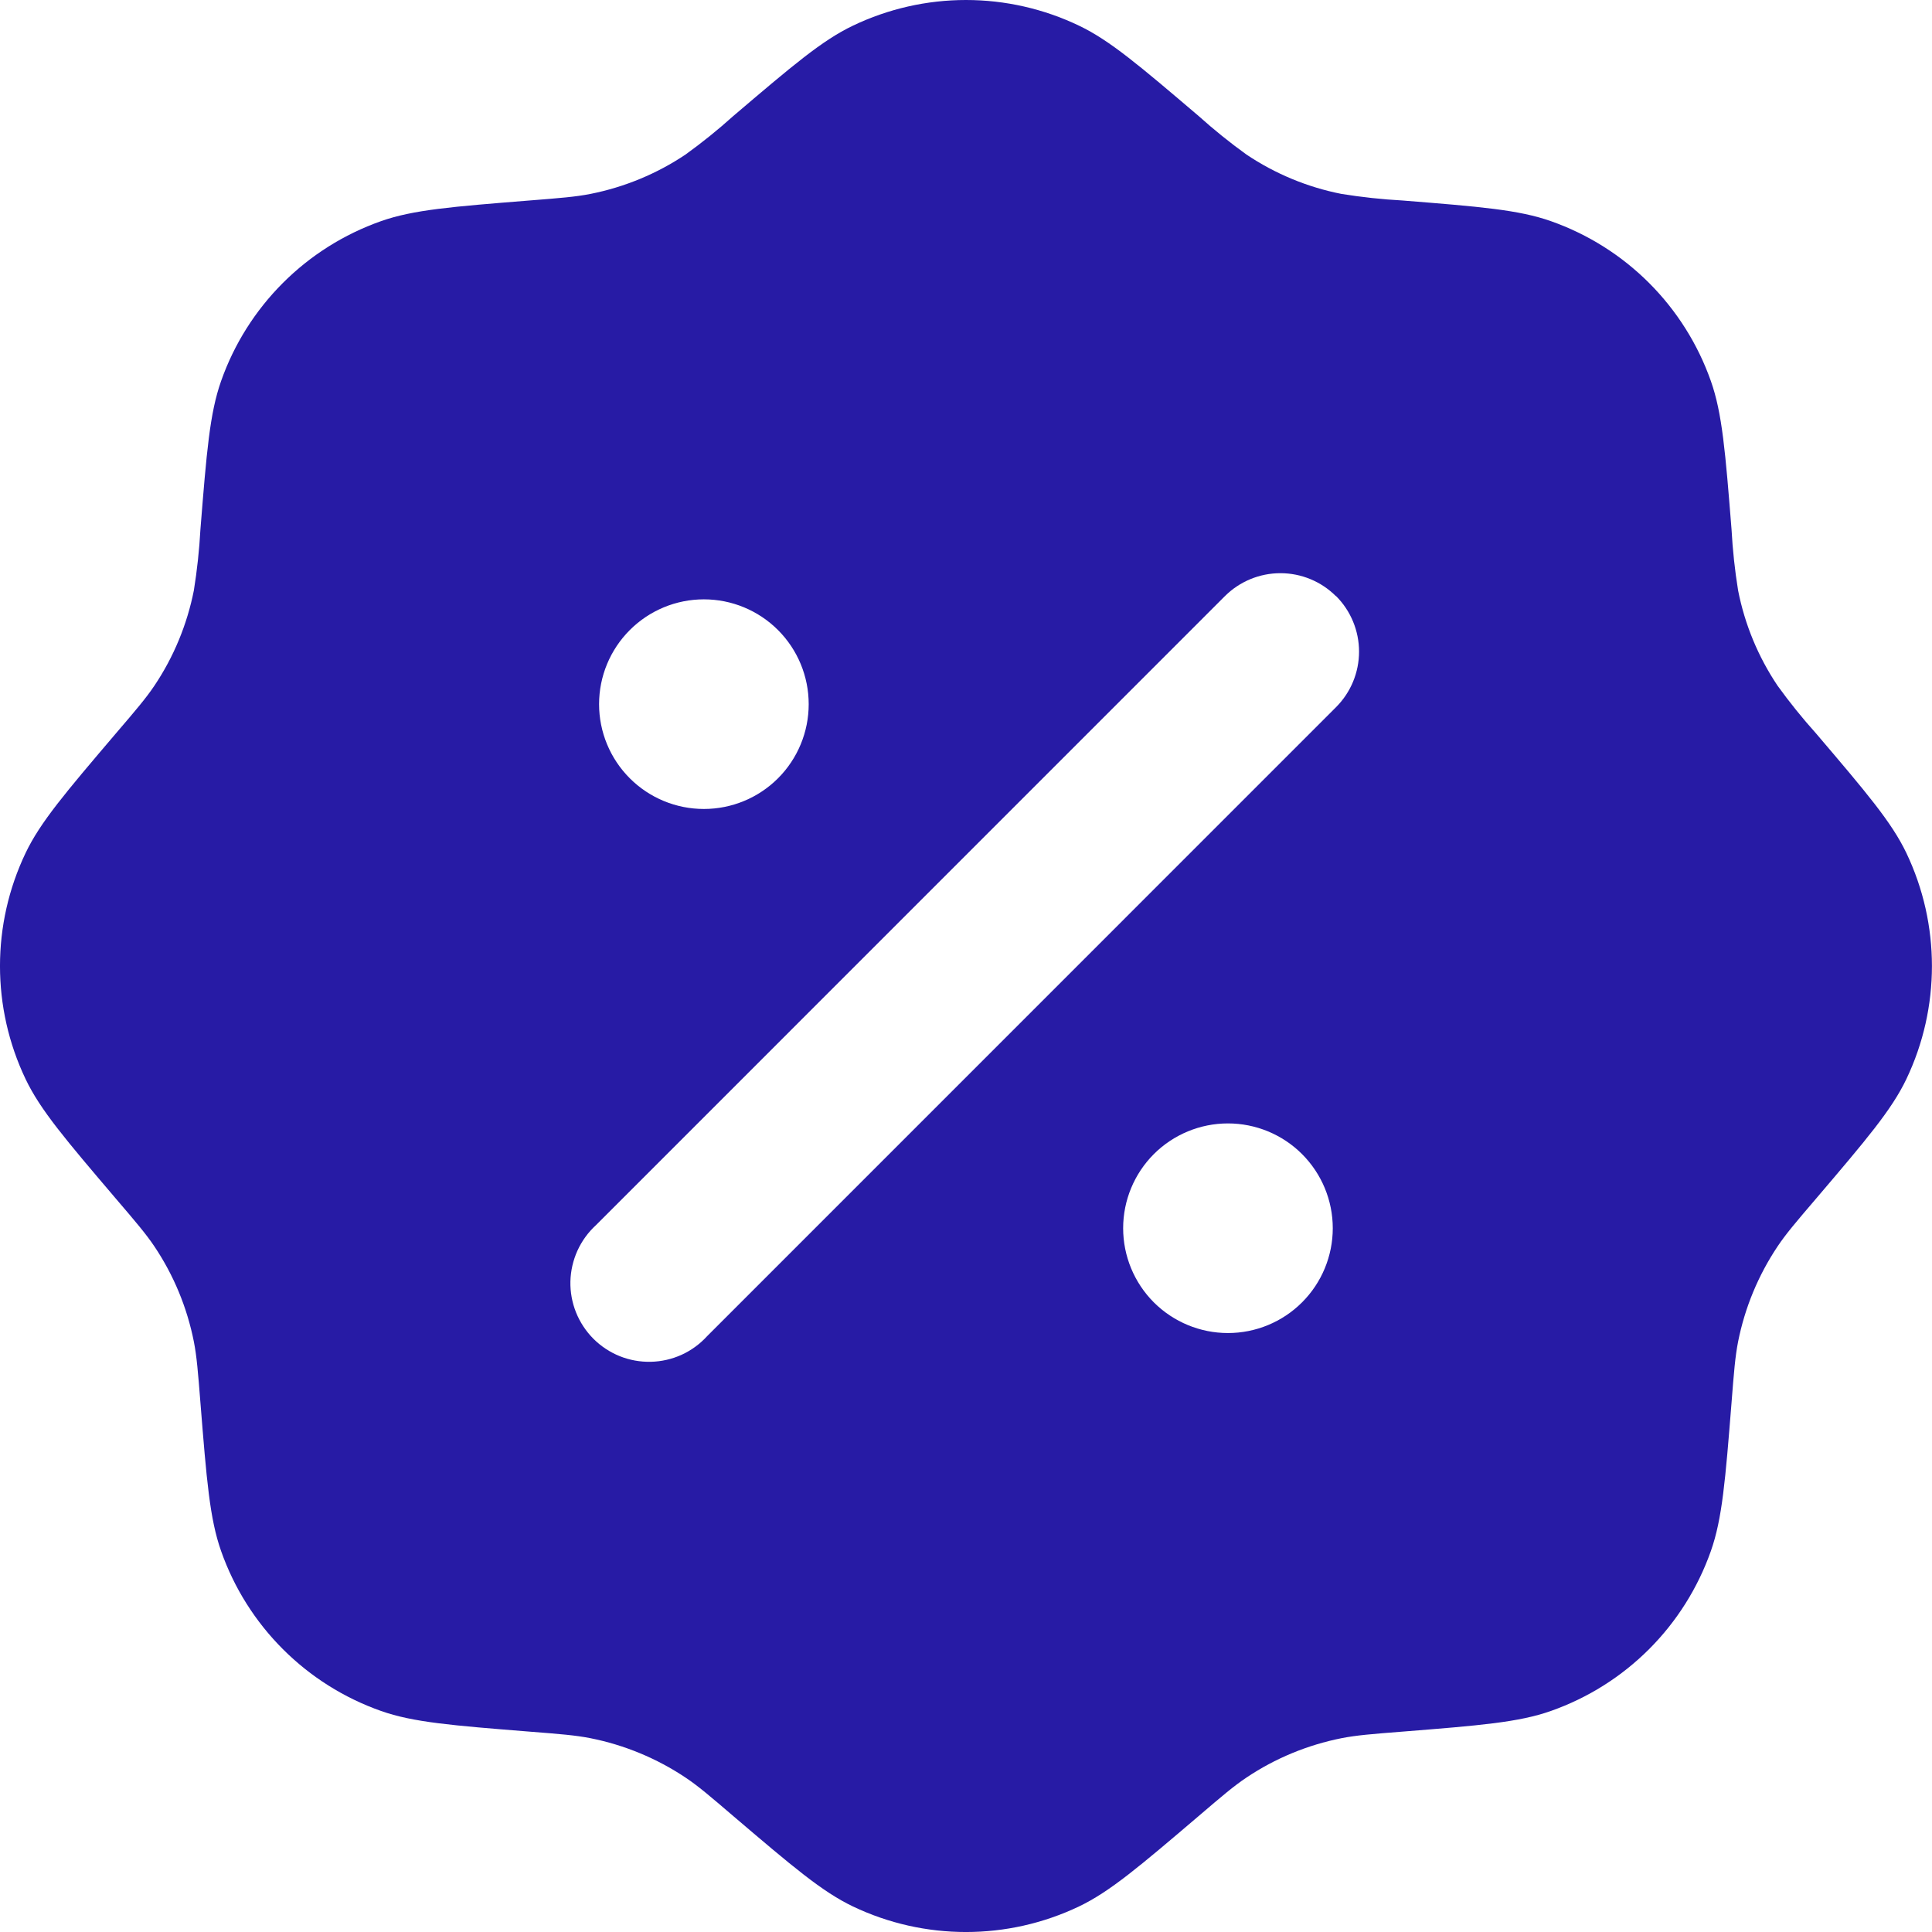 <svg width="50" height="50" viewBox="0 0 50 50" fill="none" xmlns="http://www.w3.org/2000/svg">
<path fill-rule="evenodd" clip-rule="evenodd" d="M18.979 3.001C18.585 3.356 18.172 3.689 17.742 3.999C16.997 4.499 16.159 4.844 15.279 5.019C14.897 5.094 14.497 5.126 13.699 5.189C11.697 5.349 10.694 5.429 9.859 5.724C8.904 6.061 8.037 6.607 7.321 7.323C6.605 8.039 6.058 8.906 5.722 9.861C5.427 10.696 5.347 11.699 5.187 13.701C5.158 14.231 5.101 14.758 5.017 15.281C4.842 16.161 4.497 16.999 3.997 17.744C3.779 18.069 3.519 18.374 2.999 18.981C1.697 20.511 1.044 21.276 0.662 22.076C-0.221 23.926 -0.221 26.076 0.662 27.926C1.044 28.726 1.697 29.491 2.999 31.021C3.519 31.629 3.779 31.934 3.997 32.259C4.497 33.004 4.842 33.841 5.017 34.721C5.092 35.104 5.124 35.504 5.187 36.301C5.347 38.304 5.427 39.306 5.722 40.141C6.058 41.096 6.605 41.964 7.321 42.68C8.037 43.396 8.904 43.942 9.859 44.279C10.694 44.574 11.697 44.654 13.699 44.814C14.497 44.876 14.897 44.909 15.279 44.984C16.159 45.159 16.997 45.506 17.742 46.004C18.067 46.221 18.372 46.481 18.979 47.001C20.509 48.304 21.274 48.956 22.074 49.339C23.924 50.221 26.074 50.221 27.924 49.339C28.724 48.956 29.489 48.304 31.019 47.001C31.627 46.481 31.932 46.221 32.257 46.004C33.002 45.504 33.839 45.159 34.719 44.984C35.102 44.909 35.502 44.876 36.299 44.814C38.302 44.654 39.304 44.574 40.139 44.279C41.094 43.942 41.962 43.396 42.678 42.68C43.394 41.964 43.94 41.096 44.277 40.141C44.572 39.306 44.652 38.304 44.812 36.301C44.874 35.504 44.907 35.104 44.982 34.721C45.157 33.841 45.504 33.004 46.002 32.259C46.219 31.934 46.479 31.629 46.999 31.021C48.302 29.491 48.954 28.726 49.337 27.926C50.219 26.076 50.219 23.926 49.337 22.076C48.954 21.276 48.302 20.511 46.999 18.981C46.645 18.587 46.312 18.174 46.002 17.744C45.502 16.999 45.155 16.162 44.982 15.281C44.897 14.758 44.841 14.231 44.812 13.701C44.652 11.699 44.572 10.696 44.277 9.861C43.94 8.906 43.394 8.039 42.678 7.323C41.962 6.607 41.094 6.061 40.139 5.724C39.304 5.429 38.302 5.349 36.299 5.189C35.77 5.16 35.243 5.103 34.719 5.019C33.839 4.846 33.002 4.499 32.257 3.999C31.827 3.689 31.414 3.356 31.019 3.001C29.489 1.699 28.724 1.046 27.924 0.664C27.011 0.227 26.012 0 24.999 0C23.987 0 22.988 0.227 22.074 0.664C21.274 1.046 20.509 1.699 18.979 3.001ZM34.577 15.426C34.958 15.808 35.172 16.325 35.172 16.864C35.172 17.403 34.958 17.92 34.577 18.301L18.299 34.581C18.114 34.784 17.889 34.948 17.639 35.062C17.389 35.175 17.118 35.237 16.843 35.243C16.568 35.249 16.295 35.2 16.04 35.098C15.784 34.995 15.553 34.842 15.358 34.648C15.164 34.453 15.011 34.221 14.908 33.966C14.806 33.711 14.756 33.438 14.762 33.163C14.769 32.888 14.831 32.617 14.944 32.367C15.058 32.117 15.221 31.892 15.424 31.706L31.699 15.429C32.081 15.048 32.598 14.834 33.137 14.834C33.676 14.834 34.193 15.048 34.574 15.429M34.492 31.786C34.492 32.506 34.206 33.196 33.697 33.705C33.189 34.213 32.499 34.499 31.779 34.499C31.06 34.499 30.37 34.213 29.861 33.705C29.353 33.196 29.067 32.506 29.067 31.786C29.067 31.067 29.353 30.377 29.861 29.868C30.37 29.36 31.06 29.074 31.779 29.074C32.499 29.074 33.189 29.36 33.697 29.868C34.206 30.377 34.492 31.067 34.492 31.786ZM18.217 20.936C18.936 20.936 19.626 20.651 20.135 20.142C20.644 19.633 20.929 18.943 20.929 18.224C20.929 17.505 20.644 16.815 20.135 16.306C19.626 15.797 18.936 15.511 18.217 15.511C17.497 15.511 16.808 15.797 16.299 16.306C15.79 16.815 15.504 17.505 15.504 18.224C15.504 18.943 15.79 19.633 16.299 20.142C16.808 20.651 17.497 20.936 18.217 20.936Z" fill="#271BA5"/>
</svg>
